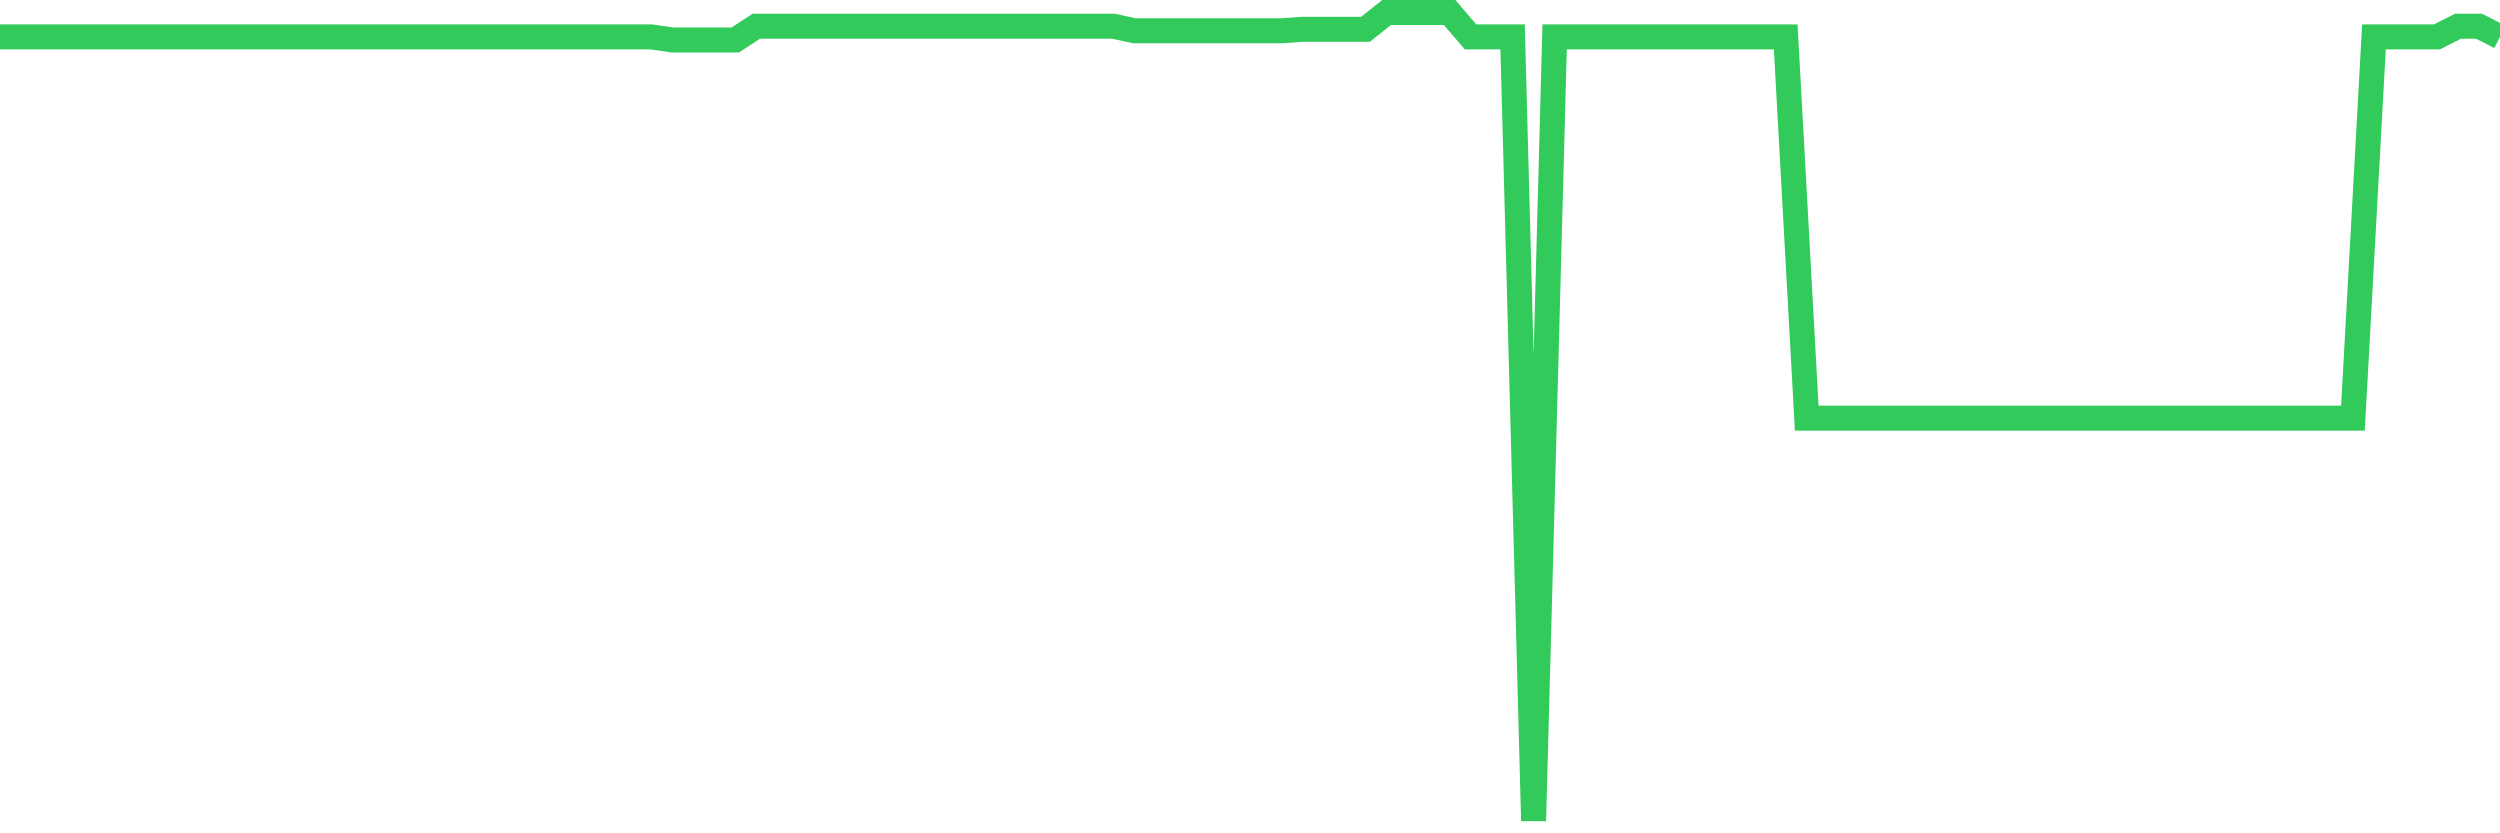 <svg
  xmlns="http://www.w3.org/2000/svg"
  xmlns:xlink="http://www.w3.org/1999/xlink"
  width="120"
  height="40"
  viewBox="0 0 120 40"
  preserveAspectRatio="none"
>
  <polyline
    points="0,1.771 1.008,1.771 2.017,1.771 3.025,1.771 4.034,1.771 5.042,1.771 6.05,1.771 7.059,1.771 8.067,1.771 9.076,1.771 10.084,1.771 11.092,1.771 12.101,1.771 13.109,1.771 14.118,1.771 15.126,1.771 16.134,1.771 17.143,1.771 18.151,1.771 19.16,1.771 20.168,1.771 21.176,1.771 22.185,1.771 23.193,1.771 24.202,1.771 25.21,1.771 26.218,1.771 27.227,1.771 28.235,1.771 29.244,1.771 30.252,1.771 31.261,1.771 32.269,1.918 33.277,1.918 34.286,1.918 35.294,1.918 36.303,1.259 37.311,1.259 38.319,1.259 39.328,1.259 40.336,1.259 41.345,1.259 42.353,1.259 43.361,1.259 44.37,1.259 45.378,1.259 46.387,1.259 47.395,1.259 48.403,1.259 49.412,1.259 50.42,1.259 51.429,1.259 52.437,1.259 53.445,1.259 54.454,1.478 55.462,1.478 56.471,1.478 57.479,1.478 58.487,1.478 59.496,1.478 60.504,1.478 61.513,1.478 62.521,1.405 63.529,1.405 64.538,1.405 65.546,1.405 66.555,0.6 67.563,0.6 68.571,0.6 69.58,0.6 70.588,1.771 71.597,1.771 72.605,1.771 73.613,39.4 74.622,1.771 75.63,1.771 76.639,1.771 77.647,1.771 78.655,1.771 79.664,1.771 80.672,1.771 81.681,1.771 82.689,1.771 83.697,1.771 84.706,1.771 85.714,1.771 86.723,20.073 87.731,20.073 88.739,20.073 89.748,20.073 90.756,20.073 91.765,20.073 92.773,20.073 93.782,20.073 94.79,20.073 95.798,20.073 96.807,20.073 97.815,20.073 98.824,20.073 99.832,20.073 100.84,20.073 101.849,20.073 102.857,20.073 103.866,20.073 104.874,20.073 105.882,20.073 106.891,20.073 107.899,20.073 108.908,20.073 109.916,20.073 110.924,20.073 111.933,20.073 112.941,20.073 113.95,1.771 114.958,1.771 115.966,1.771 116.975,1.771 117.983,1.259 118.992,1.259 120,1.771"
    fill="none"
    stroke="#32ca5b"
    stroke-width="1.2"
  >
  </polyline>
</svg>